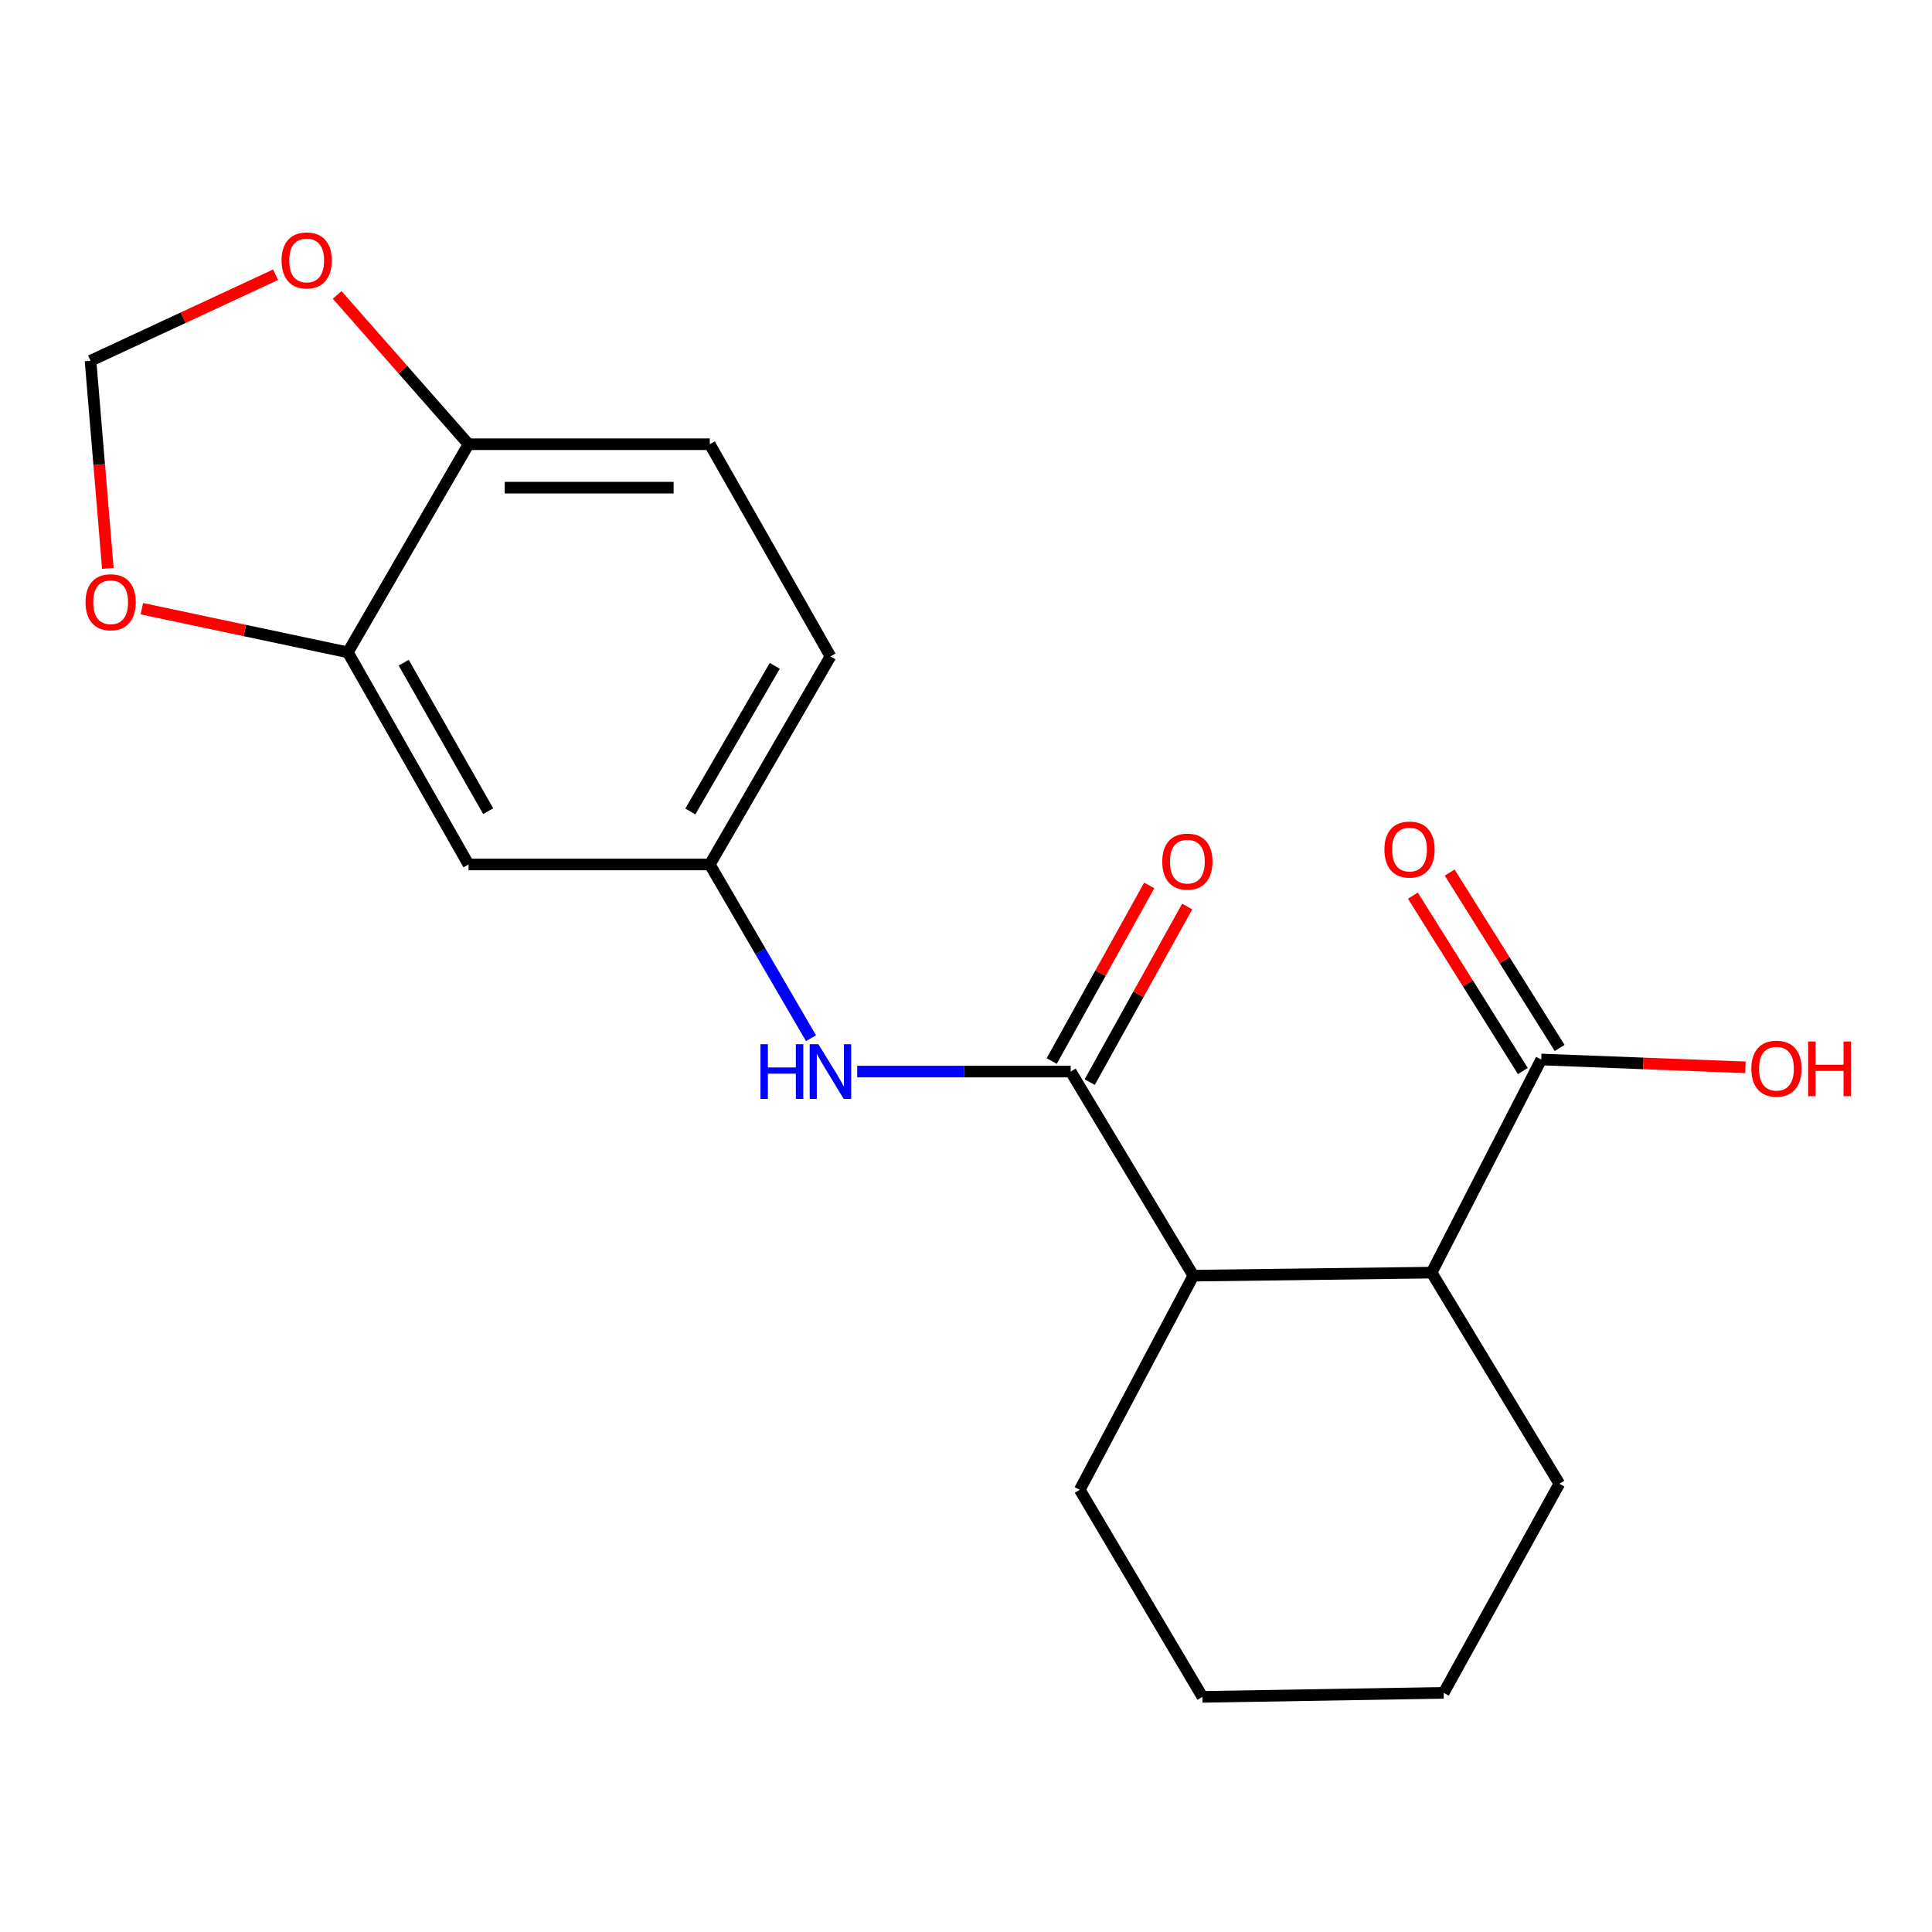 <?xml version='1.0' encoding='iso-8859-1'?>
<svg version='1.1' baseProfile='full'
              xmlns='http://www.w3.org/2000/svg'
                      xmlns:rdkit='http://www.rdkit.org/xml'
                      xmlns:xlink='http://www.w3.org/1999/xlink'
                  xml:space='preserve'
width='1000px' height='1000px' viewBox='0 0 1000 1000'>
<!-- END OF HEADER -->
<rect style='opacity:1.0;fill:#FFFFFF;stroke:none' width='1000' height='1000' x='0' y='0'> </rect>
<path class='bond-0' d='M 554.199,554.64 L 617.679,660.282' style='fill:none;fill-rule:evenodd;stroke:#000000;stroke-width:6px;stroke-linecap:butt;stroke-linejoin:miter;stroke-opacity:1' />
<path class='bond-2' d='M 554.199,554.64 L 498.942,554.64' style='fill:none;fill-rule:evenodd;stroke:#000000;stroke-width:6px;stroke-linecap:butt;stroke-linejoin:miter;stroke-opacity:1' />
<path class='bond-2' d='M 498.942,554.64 L 443.685,554.64' style='fill:none;fill-rule:evenodd;stroke:#0000FF;stroke-width:6px;stroke-linecap:butt;stroke-linejoin:miter;stroke-opacity:1' />
<path class='bond-10' d='M 564.025,560.096 L 589.256,514.655' style='fill:none;fill-rule:evenodd;stroke:#000000;stroke-width:6px;stroke-linecap:butt;stroke-linejoin:miter;stroke-opacity:1' />
<path class='bond-10' d='M 589.256,514.655 L 614.487,469.214' style='fill:none;fill-rule:evenodd;stroke:#FF0000;stroke-width:6px;stroke-linecap:butt;stroke-linejoin:miter;stroke-opacity:1' />
<path class='bond-10' d='M 544.372,549.184 L 569.602,503.743' style='fill:none;fill-rule:evenodd;stroke:#000000;stroke-width:6px;stroke-linecap:butt;stroke-linejoin:miter;stroke-opacity:1' />
<path class='bond-10' d='M 569.602,503.743 L 594.833,458.302' style='fill:none;fill-rule:evenodd;stroke:#FF0000;stroke-width:6px;stroke-linecap:butt;stroke-linejoin:miter;stroke-opacity:1' />
<path class='bond-1' d='M 617.679,660.282 L 741.005,658.709' style='fill:none;fill-rule:evenodd;stroke:#000000;stroke-width:6px;stroke-linecap:butt;stroke-linejoin:miter;stroke-opacity:1' />
<path class='bond-16' d='M 617.679,660.282 L 558.894,771.12' style='fill:none;fill-rule:evenodd;stroke:#000000;stroke-width:6px;stroke-linecap:butt;stroke-linejoin:miter;stroke-opacity:1' />
<path class='bond-3' d='M 741.005,658.709 L 797.742,548.396' style='fill:none;fill-rule:evenodd;stroke:#000000;stroke-width:6px;stroke-linecap:butt;stroke-linejoin:miter;stroke-opacity:1' />
<path class='bond-17' d='M 741.005,658.709 L 807.108,767.985' style='fill:none;fill-rule:evenodd;stroke:#000000;stroke-width:6px;stroke-linecap:butt;stroke-linejoin:miter;stroke-opacity:1' />
<path class='bond-8' d='M 419.78,537.379 L 393.586,492.414' style='fill:none;fill-rule:evenodd;stroke:#0000FF;stroke-width:6px;stroke-linecap:butt;stroke-linejoin:miter;stroke-opacity:1' />
<path class='bond-8' d='M 393.586,492.414 L 367.392,447.449' style='fill:none;fill-rule:evenodd;stroke:#000000;stroke-width:6px;stroke-linecap:butt;stroke-linejoin:miter;stroke-opacity:1' />
<path class='bond-12' d='M 807.265,542.426 L 778.809,497.034' style='fill:none;fill-rule:evenodd;stroke:#000000;stroke-width:6px;stroke-linecap:butt;stroke-linejoin:miter;stroke-opacity:1' />
<path class='bond-12' d='M 778.809,497.034 L 750.353,451.642' style='fill:none;fill-rule:evenodd;stroke:#FF0000;stroke-width:6px;stroke-linecap:butt;stroke-linejoin:miter;stroke-opacity:1' />
<path class='bond-12' d='M 788.218,554.366 L 759.763,508.974' style='fill:none;fill-rule:evenodd;stroke:#000000;stroke-width:6px;stroke-linecap:butt;stroke-linejoin:miter;stroke-opacity:1' />
<path class='bond-12' d='M 759.763,508.974 L 731.307,463.583' style='fill:none;fill-rule:evenodd;stroke:#FF0000;stroke-width:6px;stroke-linecap:butt;stroke-linejoin:miter;stroke-opacity:1' />
<path class='bond-14' d='M 797.742,548.396 L 850.595,550.423' style='fill:none;fill-rule:evenodd;stroke:#000000;stroke-width:6px;stroke-linecap:butt;stroke-linejoin:miter;stroke-opacity:1' />
<path class='bond-14' d='M 850.595,550.423 L 903.448,552.451' style='fill:none;fill-rule:evenodd;stroke:#FF0000;stroke-width:6px;stroke-linecap:butt;stroke-linejoin:miter;stroke-opacity:1' />
<path class='bond-4' d='M 180.048,337.648 L 242.505,447.449' style='fill:none;fill-rule:evenodd;stroke:#000000;stroke-width:6px;stroke-linecap:butt;stroke-linejoin:miter;stroke-opacity:1' />
<path class='bond-4' d='M 208.957,343.004 L 252.676,419.864' style='fill:none;fill-rule:evenodd;stroke:#000000;stroke-width:6px;stroke-linecap:butt;stroke-linejoin:miter;stroke-opacity:1' />
<path class='bond-7' d='M 180.048,337.648 L 126.729,326.351' style='fill:none;fill-rule:evenodd;stroke:#000000;stroke-width:6px;stroke-linecap:butt;stroke-linejoin:miter;stroke-opacity:1' />
<path class='bond-7' d='M 126.729,326.351 L 73.409,315.053' style='fill:none;fill-rule:evenodd;stroke:#FF0000;stroke-width:6px;stroke-linecap:butt;stroke-linejoin:miter;stroke-opacity:1' />
<path class='bond-21' d='M 180.048,337.648 L 242.505,229.933' style='fill:none;fill-rule:evenodd;stroke:#000000;stroke-width:6px;stroke-linecap:butt;stroke-linejoin:miter;stroke-opacity:1' />
<path class='bond-5' d='M 242.505,447.449 L 367.392,447.449' style='fill:none;fill-rule:evenodd;stroke:#000000;stroke-width:6px;stroke-linecap:butt;stroke-linejoin:miter;stroke-opacity:1' />
<path class='bond-6' d='M 242.505,229.933 L 367.392,229.933' style='fill:none;fill-rule:evenodd;stroke:#000000;stroke-width:6px;stroke-linecap:butt;stroke-linejoin:miter;stroke-opacity:1' />
<path class='bond-6' d='M 261.238,252.412 L 348.659,252.412' style='fill:none;fill-rule:evenodd;stroke:#000000;stroke-width:6px;stroke-linecap:butt;stroke-linejoin:miter;stroke-opacity:1' />
<path class='bond-9' d='M 242.505,229.933 L 208.505,191.291' style='fill:none;fill-rule:evenodd;stroke:#000000;stroke-width:6px;stroke-linecap:butt;stroke-linejoin:miter;stroke-opacity:1' />
<path class='bond-9' d='M 208.505,191.291 L 174.506,152.649' style='fill:none;fill-rule:evenodd;stroke:#FF0000;stroke-width:6px;stroke-linecap:butt;stroke-linejoin:miter;stroke-opacity:1' />
<path class='bond-11' d='M 55.816,294.181 L 51.336,240.457' style='fill:none;fill-rule:evenodd;stroke:#FF0000;stroke-width:6px;stroke-linecap:butt;stroke-linejoin:miter;stroke-opacity:1' />
<path class='bond-11' d='M 51.336,240.457 L 46.856,186.734' style='fill:none;fill-rule:evenodd;stroke:#000000;stroke-width:6px;stroke-linecap:butt;stroke-linejoin:miter;stroke-opacity:1' />
<path class='bond-15' d='M 367.392,447.449 L 429.836,339.746' style='fill:none;fill-rule:evenodd;stroke:#000000;stroke-width:6px;stroke-linecap:butt;stroke-linejoin:miter;stroke-opacity:1' />
<path class='bond-15' d='M 357.311,420.018 L 401.022,344.626' style='fill:none;fill-rule:evenodd;stroke:#000000;stroke-width:6px;stroke-linecap:butt;stroke-linejoin:miter;stroke-opacity:1' />
<path class='bond-22' d='M 142.646,142.197 L 94.751,164.466' style='fill:none;fill-rule:evenodd;stroke:#FF0000;stroke-width:6px;stroke-linecap:butt;stroke-linejoin:miter;stroke-opacity:1' />
<path class='bond-22' d='M 94.751,164.466 L 46.856,186.734' style='fill:none;fill-rule:evenodd;stroke:#000000;stroke-width:6px;stroke-linecap:butt;stroke-linejoin:miter;stroke-opacity:1' />
<path class='bond-13' d='M 367.392,229.933 L 429.836,339.746' style='fill:none;fill-rule:evenodd;stroke:#000000;stroke-width:6px;stroke-linecap:butt;stroke-linejoin:miter;stroke-opacity:1' />
<path class='bond-18' d='M 558.894,771.12 L 622.375,878.298' style='fill:none;fill-rule:evenodd;stroke:#000000;stroke-width:6px;stroke-linecap:butt;stroke-linejoin:miter;stroke-opacity:1' />
<path class='bond-20' d='M 807.108,767.985 L 747.25,876.213' style='fill:none;fill-rule:evenodd;stroke:#000000;stroke-width:6px;stroke-linecap:butt;stroke-linejoin:miter;stroke-opacity:1' />
<path class='bond-19' d='M 622.375,878.298 L 747.25,876.213' style='fill:none;fill-rule:evenodd;stroke:#000000;stroke-width:6px;stroke-linecap:butt;stroke-linejoin:miter;stroke-opacity:1' />
<path  class='atom-3' d='M 393.616 540.48
L 397.456 540.48
L 397.456 552.52
L 411.936 552.52
L 411.936 540.48
L 415.776 540.48
L 415.776 568.8
L 411.936 568.8
L 411.936 555.72
L 397.456 555.72
L 397.456 568.8
L 393.616 568.8
L 393.616 540.48
' fill='#0000FF'/>
<path  class='atom-3' d='M 423.576 540.48
L 432.856 555.48
Q 433.776 556.96, 435.256 559.64
Q 436.736 562.32, 436.816 562.48
L 436.816 540.48
L 440.576 540.48
L 440.576 568.8
L 436.696 568.8
L 426.736 552.4
Q 425.576 550.48, 424.336 548.28
Q 423.136 546.08, 422.776 545.4
L 422.776 568.8
L 419.096 568.8
L 419.096 540.48
L 423.576 540.48
' fill='#0000FF'/>
<path  class='atom-8' d='M 44.272 311.714
Q 44.272 304.914, 47.632 301.114
Q 50.992 297.314, 57.272 297.314
Q 63.551 297.314, 66.912 301.114
Q 70.272 304.914, 70.272 311.714
Q 70.272 318.594, 66.871 322.514
Q 63.471 326.394, 57.272 326.394
Q 51.032 326.394, 47.632 322.514
Q 44.272 318.634, 44.272 311.714
M 57.272 323.194
Q 61.592 323.194, 63.911 320.314
Q 66.272 317.394, 66.272 311.714
Q 66.272 306.154, 63.911 303.354
Q 61.592 300.514, 57.272 300.514
Q 52.952 300.514, 50.592 303.314
Q 48.272 306.114, 48.272 311.714
Q 48.272 317.434, 50.592 320.314
Q 52.952 323.194, 57.272 323.194
' fill='#FF0000'/>
<path  class='atom-10' d='M 145.73 134.799
Q 145.73 127.999, 149.09 124.199
Q 152.45 120.399, 158.73 120.399
Q 165.01 120.399, 168.37 124.199
Q 171.73 127.999, 171.73 134.799
Q 171.73 141.679, 168.33 145.599
Q 164.93 149.479, 158.73 149.479
Q 152.49 149.479, 149.09 145.599
Q 145.73 141.719, 145.73 134.799
M 158.73 146.279
Q 163.05 146.279, 165.37 143.399
Q 167.73 140.479, 167.73 134.799
Q 167.73 129.239, 165.37 126.439
Q 163.05 123.599, 158.73 123.599
Q 154.41 123.599, 152.05 126.399
Q 149.73 129.199, 149.73 134.799
Q 149.73 140.519, 152.05 143.399
Q 154.41 146.279, 158.73 146.279
' fill='#FF0000'/>
<path  class='atom-11' d='M 601.582 445.968
Q 601.582 439.168, 604.942 435.368
Q 608.302 431.568, 614.582 431.568
Q 620.862 431.568, 624.222 435.368
Q 627.582 439.168, 627.582 445.968
Q 627.582 452.848, 624.182 456.768
Q 620.782 460.648, 614.582 460.648
Q 608.342 460.648, 604.942 456.768
Q 601.582 452.888, 601.582 445.968
M 614.582 457.448
Q 618.902 457.448, 621.222 454.568
Q 623.582 451.648, 623.582 445.968
Q 623.582 440.408, 621.222 437.608
Q 618.902 434.768, 614.582 434.768
Q 610.262 434.768, 607.902 437.568
Q 605.582 440.368, 605.582 445.968
Q 605.582 451.688, 607.902 454.568
Q 610.262 457.448, 614.582 457.448
' fill='#FF0000'/>
<path  class='atom-13' d='M 716.566 439.724
Q 716.566 432.924, 719.926 429.124
Q 723.286 425.324, 729.566 425.324
Q 735.846 425.324, 739.206 429.124
Q 742.566 432.924, 742.566 439.724
Q 742.566 446.604, 739.166 450.524
Q 735.766 454.404, 729.566 454.404
Q 723.326 454.404, 719.926 450.524
Q 716.566 446.644, 716.566 439.724
M 729.566 451.204
Q 733.886 451.204, 736.206 448.324
Q 738.566 445.404, 738.566 439.724
Q 738.566 434.164, 736.206 431.364
Q 733.886 428.524, 729.566 428.524
Q 725.246 428.524, 722.886 431.324
Q 720.566 434.124, 720.566 439.724
Q 720.566 445.444, 722.886 448.324
Q 725.246 451.204, 729.566 451.204
' fill='#FF0000'/>
<path  class='atom-15' d='M 906.494 553.146
Q 906.494 546.346, 909.854 542.546
Q 913.214 538.746, 919.494 538.746
Q 925.774 538.746, 929.134 542.546
Q 932.494 546.346, 932.494 553.146
Q 932.494 560.026, 929.094 563.946
Q 925.694 567.826, 919.494 567.826
Q 913.254 567.826, 909.854 563.946
Q 906.494 560.066, 906.494 553.146
M 919.494 564.626
Q 923.814 564.626, 926.134 561.746
Q 928.494 558.826, 928.494 553.146
Q 928.494 547.586, 926.134 544.786
Q 923.814 541.946, 919.494 541.946
Q 915.174 541.946, 912.814 544.746
Q 910.494 547.546, 910.494 553.146
Q 910.494 558.866, 912.814 561.746
Q 915.174 564.626, 919.494 564.626
' fill='#FF0000'/>
<path  class='atom-15' d='M 935.894 539.066
L 939.734 539.066
L 939.734 551.106
L 954.214 551.106
L 954.214 539.066
L 958.054 539.066
L 958.054 567.386
L 954.214 567.386
L 954.214 554.306
L 939.734 554.306
L 939.734 567.386
L 935.894 567.386
L 935.894 539.066
' fill='#FF0000'/>
</svg>
